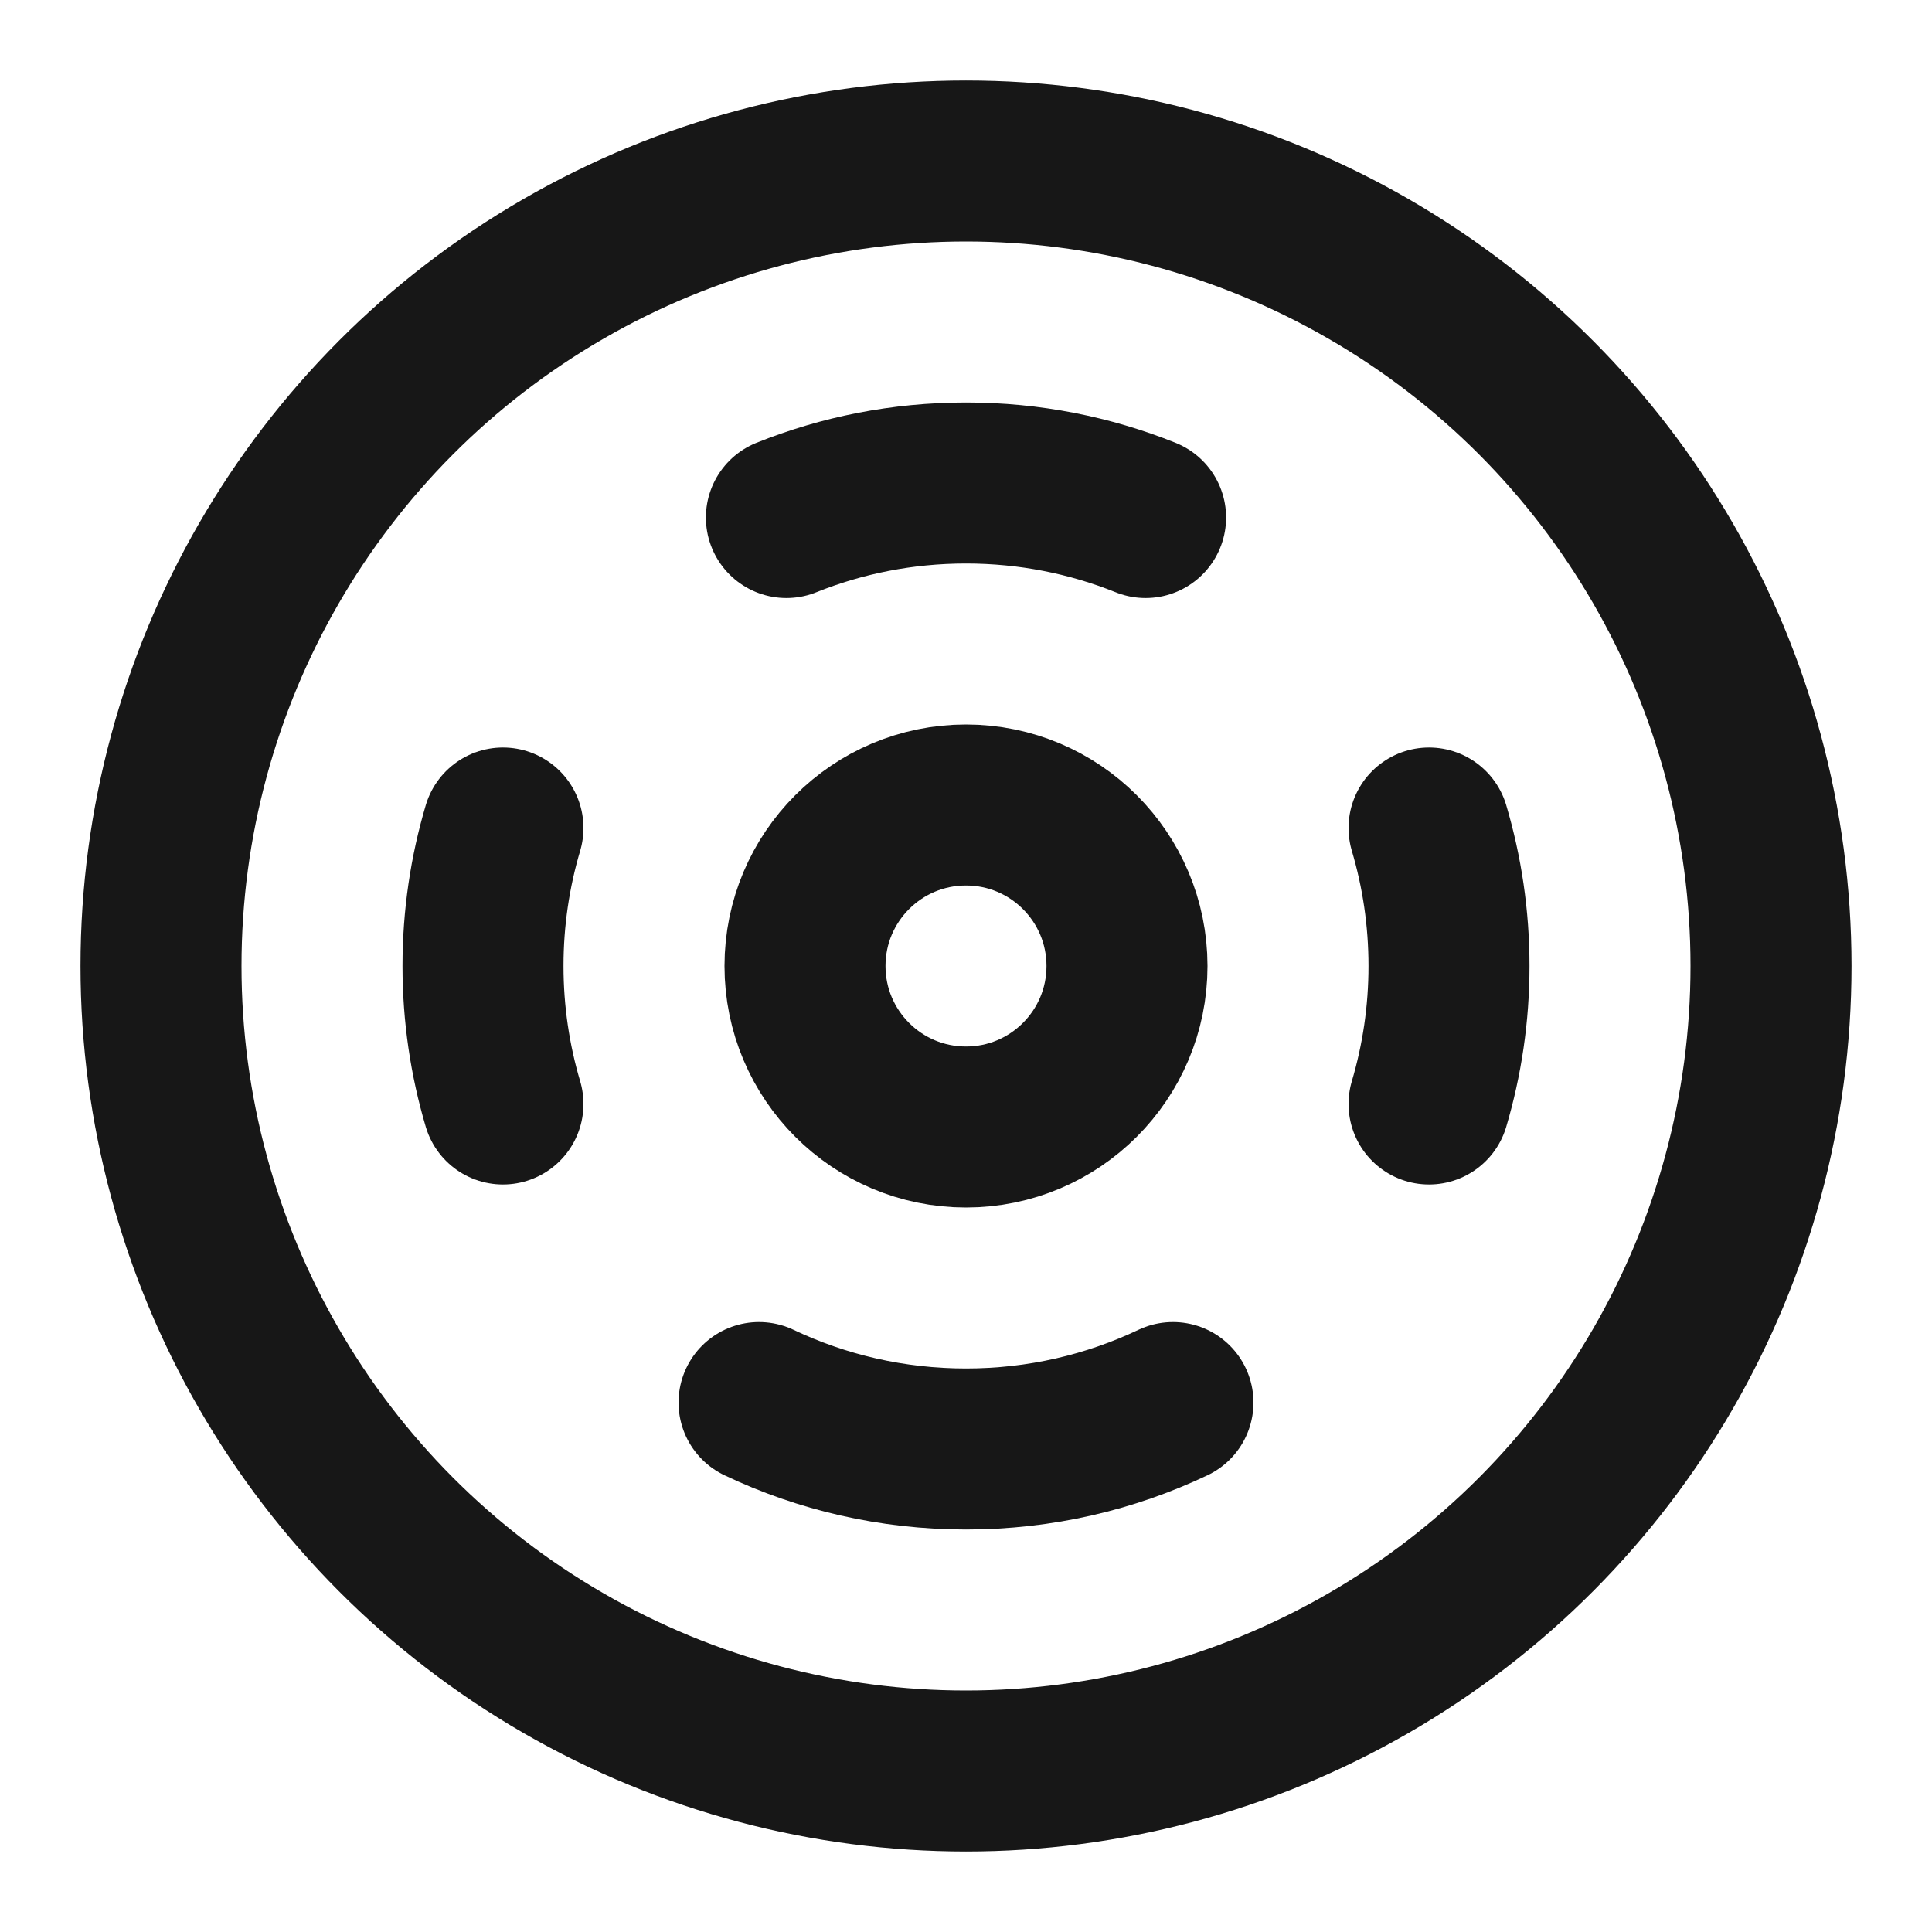 <svg width="24" height="24" viewBox="0 0 24 24" fill="none" xmlns="http://www.w3.org/2000/svg">
<circle cx="12" cy="12" r="10" stroke="#171717" stroke-width="2"/>
<path d="M14.231 6.429C13.541 6.152 12.789 6 12 6C11.211 6 10.459 6.152 9.769 6.429M17.752 10.286C17.913 10.829 18 11.404 18 12C18 12.596 17.913 13.171 17.752 13.714M14.571 17.423C13.792 17.793 12.92 18 12 18C11.08 18 10.208 17.793 9.429 17.423M6.248 13.714C6.087 13.171 6 12.596 6 12C6 11.404 6.087 10.829 6.248 10.286" stroke="#171717" stroke-width="2" stroke-linecap="round" stroke-linejoin="round"/>
<circle cx="12" cy="12" r="2" stroke="#171717" stroke-width="2"/>
</svg>